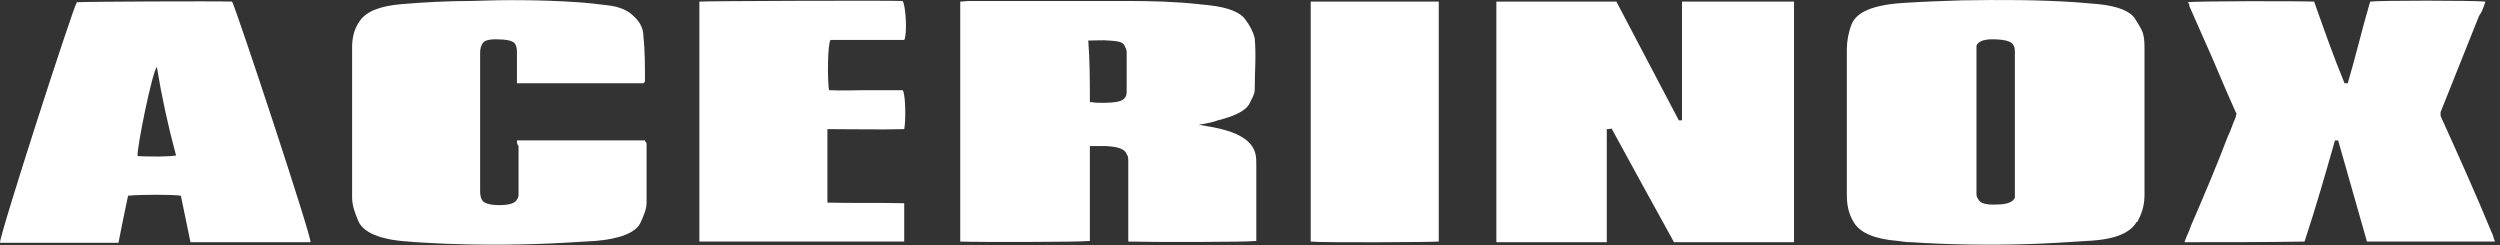 <svg width="398" height="39" viewBox="0 0 398 39" fill="none" xmlns="http://www.w3.org/2000/svg">
<rect x="0" y="0" width="398" height="39" fill="#333333" stroke="none"/>
<path d="M190.832 19.856C191.851 20.056 192.616 20.156 193.125 20.256C196.182 20.856 198.221 21.756 199.24 23.156C200.004 24.156 200.004 25.256 200.004 26.256C200.004 30.156 200.004 33.956 200.004 37.856C200.004 38.056 200.004 38.256 200.004 38.356C198.73 38.556 183.189 38.556 179.622 38.456C179.622 38.156 179.622 37.956 179.622 37.656C179.622 33.656 179.622 29.656 179.622 25.656C179.622 25.256 179.622 24.856 179.367 24.556C179.112 23.756 178.093 23.356 176.055 23.256C175.291 23.256 174.526 23.256 173.507 23.256C173.507 28.356 173.507 33.356 173.507 38.356C171.979 38.556 155.163 38.556 152.87 38.456C152.87 25.756 152.87 12.956 152.87 0.256C153.38 0.256 153.889 0.156 154.144 0.156C162.552 0.156 170.96 0.156 179.367 0.156C183.189 0.156 187.01 0.256 190.832 0.656C191.342 0.756 192.106 0.756 192.616 0.856C195.418 1.156 197.456 1.956 198.221 3.056C198.985 4.056 199.495 5.056 199.749 6.056C200.004 8.856 199.749 11.556 199.749 14.356C199.749 15.056 199.24 15.756 198.985 16.356C198.475 17.556 196.692 18.456 193.889 19.156C193.125 19.456 192.106 19.656 190.832 19.856ZM173.507 16.256C174.017 16.256 174.272 16.356 174.526 16.356C178.348 16.456 179.367 16.056 179.367 14.556C179.367 12.556 179.367 10.556 179.367 8.556C179.367 8.156 179.367 7.856 179.112 7.456C178.858 6.756 178.348 6.556 176.565 6.456C175.545 6.356 174.526 6.456 173.253 6.456C173.507 9.656 173.507 12.956 173.507 16.256Z" fill="white"/>
<path d="M255.8 20.556C255.8 26.556 255.8 32.556 255.8 38.556C249.94 38.556 244.081 38.556 238.221 38.556C238.221 25.756 238.221 13.056 238.221 0.256C244.59 0.256 250.705 0.256 257.329 0.256C260.641 6.556 263.953 12.856 267.265 19.156C267.52 19.156 267.52 19.156 267.775 19.156C267.775 12.856 267.775 6.656 267.775 0.256C273.635 0.256 279.495 0.256 285.354 0.256C285.354 0.256 285.354 0.256 285.609 0.256C285.609 0.256 285.609 0.256 285.609 0.356C285.609 0.456 285.609 0.556 285.609 0.656C285.609 13.156 285.609 25.756 285.609 38.256C285.609 38.356 285.609 38.456 285.609 38.556C279.24 38.556 272.87 38.556 266.501 38.556C263.189 32.556 259.877 26.556 256.565 20.456C256.31 20.556 256.055 20.556 255.8 20.556Z" fill="white"/>
<path d="M341.405 19.456C341.405 23.256 341.405 27.156 341.405 30.956C341.405 32.356 341.151 33.656 340.386 35.056C340.386 35.156 340.386 35.256 340.132 35.356C339.112 37.056 336.819 38.156 332.233 38.356C329.176 38.556 326.119 38.756 323.061 38.856C316.692 39.056 310.323 38.956 304.208 38.556C303.444 38.556 302.934 38.456 302.17 38.356C298.348 38.056 296.31 37.056 295.291 35.656C294.272 34.156 294.017 32.556 294.017 31.056C294.017 23.356 294.017 15.656 294.017 7.856C294.017 6.556 294.272 5.156 294.781 3.856C295.545 1.956 298.093 0.756 303.189 0.456C306.246 0.256 309.303 0.156 312.361 0.056C318.475 -0.044 324.335 -0.044 330.45 0.356C331.724 0.456 332.743 0.556 334.017 0.656C337.074 0.956 339.112 1.756 339.877 2.956C340.386 3.756 340.896 4.556 341.151 5.256C341.405 6.156 341.405 7.056 341.405 7.956C341.405 11.756 341.405 15.656 341.405 19.456ZM320.768 19.656C320.768 15.856 320.768 12.056 320.768 8.356C320.768 7.956 320.768 7.556 320.514 7.156C320.259 6.556 318.985 6.256 317.202 6.256C315.673 6.256 314.909 6.656 314.654 7.256C314.654 7.356 314.654 7.556 314.654 7.656C314.654 15.356 314.654 23.056 314.654 30.756C314.654 31.056 314.654 31.356 314.909 31.656C315.163 32.356 316.182 32.656 317.966 32.556C319.495 32.556 320.514 32.156 320.768 31.456C320.768 31.256 320.768 31.056 320.768 30.856C320.768 27.156 320.768 23.356 320.768 19.656Z" fill="white"/>
<path d="M82.297 22.356C89.176 22.356 95.8 22.356 102.679 22.356C102.679 22.556 102.934 22.656 102.934 22.856C102.934 25.956 102.934 29.056 102.934 32.256C102.934 33.356 102.424 34.456 101.915 35.556C101.151 37.056 98.603 38.056 94.781 38.356C91.469 38.556 88.412 38.756 85.1 38.856C78.73 39.056 72.361 38.956 66.246 38.556C65.737 38.556 65.482 38.456 64.972 38.456C60.386 38.156 57.839 36.956 57.074 35.256C56.565 34.056 56.055 32.756 56.055 31.456C56.055 23.456 56.055 15.456 56.055 7.556C56.055 6.156 56.31 4.656 57.329 3.256C58.348 1.856 60.386 0.956 63.953 0.656C67.52 0.356 71.342 0.156 74.909 0.156C80.259 -0.044 86.119 -0.044 91.979 0.356C93.507 0.456 95.291 0.656 96.819 0.856C98.603 1.056 99.877 1.656 100.641 2.356C101.915 3.456 102.424 4.556 102.424 5.656C102.679 8.056 102.679 10.456 102.679 12.856C102.679 12.956 102.679 13.056 102.424 13.256C95.8 13.256 88.921 13.256 82.297 13.256C82.297 13.056 82.297 12.756 82.297 12.556C82.297 11.156 82.297 9.756 82.297 8.356C82.297 7.956 82.297 7.556 82.042 7.056C81.787 6.456 80.514 6.256 78.985 6.256C77.456 6.256 76.947 6.556 76.692 7.156C76.437 7.656 76.437 8.156 76.437 8.656C76.437 11.356 76.437 14.156 76.437 16.856C76.437 21.356 76.437 25.756 76.437 30.256C76.437 30.756 76.437 31.256 76.692 31.756C76.947 32.356 77.966 32.656 79.495 32.656C81.023 32.656 82.042 32.356 82.297 31.756C82.552 31.456 82.552 31.156 82.552 30.956C82.552 28.356 82.552 25.856 82.552 23.256C82.297 22.956 82.297 22.656 82.297 22.356Z" fill="white"/>
<path d="M347.775 38.556C348.03 37.656 348.539 36.856 348.794 35.956C350.832 31.256 352.87 26.456 354.654 21.756C355.163 20.756 355.418 19.756 355.928 18.656C355.928 18.356 356.182 18.056 355.928 17.856C354.144 13.956 352.616 10.056 350.832 6.156C350.068 4.456 349.303 2.656 348.539 0.956C348.539 0.756 348.539 0.556 348.284 0.356C349.558 0.156 365.609 0.156 368.412 0.256C369.94 4.556 371.469 8.956 373.253 13.256C373.507 13.256 373.507 13.256 373.762 13.256C375.036 8.956 376.055 4.556 377.329 0.256C378.603 0.056 393.635 0.056 395.673 0.256C395.418 1.056 395.163 1.856 394.654 2.556C392.616 7.656 390.577 12.756 388.539 17.856C388.539 18.056 388.539 18.256 388.539 18.456C391.342 24.656 394.144 30.856 396.692 37.056C396.947 37.456 396.947 37.956 397.202 38.456C390.323 38.456 383.698 38.456 376.819 38.456C375.291 33.056 373.762 27.756 372.233 22.356C371.979 22.356 371.979 22.356 371.724 22.356C370.195 27.756 368.666 33.056 366.883 38.456C360.768 38.556 354.399 38.556 347.775 38.556Z" fill="white"/>
<path d="M49.431 38.556C43.061 38.556 36.947 38.556 30.323 38.556C29.813 36.056 29.303 33.556 28.794 31.156C27.52 30.956 22.424 30.956 20.386 31.156C19.877 33.556 19.367 36.056 18.858 38.656C12.488 38.656 6.374 38.656 0.004 38.656C-0.251 37.956 11.469 1.656 12.233 0.356C13.507 0.256 34.399 0.156 36.947 0.256C37.456 0.956 49.686 37.856 49.431 38.556ZM24.972 10.656C24.208 11.456 21.66 24.156 21.915 24.856C24.208 24.956 26.756 24.956 28.03 24.756C26.756 20.056 25.737 15.356 24.972 10.656Z" fill="white"/>
<path d="M143.953 6.356C139.877 6.356 136.055 6.356 132.233 6.356C131.724 6.856 131.724 13.056 131.979 14.356C134.017 14.456 136.055 14.356 137.838 14.356C139.877 14.356 141.66 14.356 143.698 14.356C144.208 14.956 144.208 19.456 143.953 20.556C140.131 20.656 136.055 20.556 131.724 20.556C131.724 24.456 131.724 28.356 131.724 32.256C135.8 32.356 139.877 32.256 143.953 32.356C143.953 34.356 143.953 36.456 143.953 38.456C132.998 38.456 122.297 38.456 111.342 38.456C111.342 25.656 111.342 12.956 111.342 0.256C112.616 0.156 141.151 0.056 143.698 0.156C144.208 0.856 144.463 5.556 143.953 6.356Z" fill="white"/>
<path d="M208.667 0.256C215.546 0.256 222.17 0.256 229.049 0.256C229.049 13.056 229.049 25.756 229.049 38.456C227.775 38.556 210.705 38.656 208.667 38.456C208.667 25.756 208.667 13.056 208.667 0.256Z" fill="white"/>
</svg>
